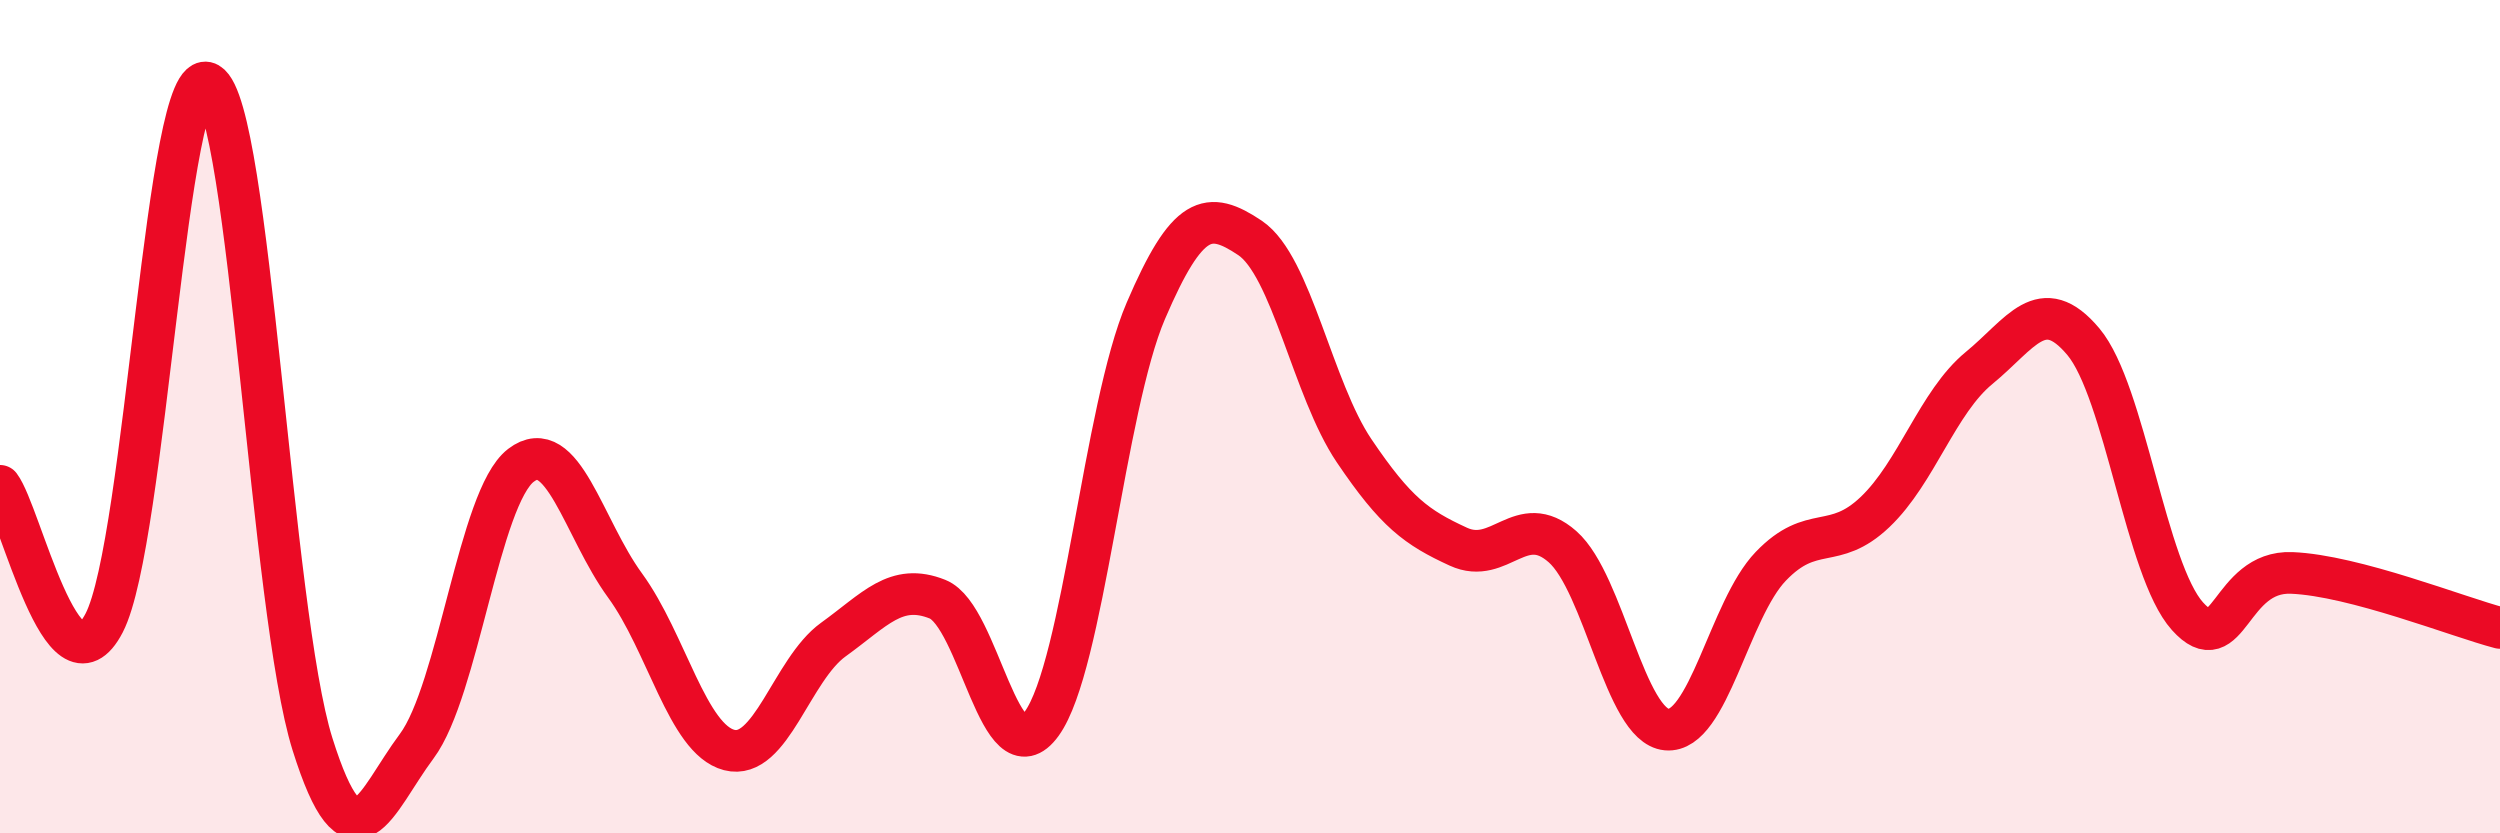 
    <svg width="60" height="20" viewBox="0 0 60 20" xmlns="http://www.w3.org/2000/svg">
      <path
        d="M 0,11.66 C 0.5,12.32 1.5,16.88 2.5,14.95 C 3.5,13.02 4,1.42 5,2 C 6,2.58 6.5,14.68 7.5,17.86 C 8.5,21.04 9,19.25 10,17.91 C 11,16.57 11.5,11.94 12.5,11.17 C 13.5,10.4 14,12.68 15,14.05 C 16,15.42 16.5,17.74 17.5,18 C 18.5,18.26 19,16.07 20,15.35 C 21,14.63 21.5,13.98 22.5,14.38 C 23.5,14.78 24,18.75 25,17.37 C 26,15.99 26.5,9.79 27.5,7.46 C 28.5,5.13 29,5.04 30,5.71 C 31,6.38 31.5,9.34 32.5,10.82 C 33.5,12.3 34,12.66 35,13.12 C 36,13.58 36.5,12.24 37.5,13.12 C 38.5,14 39,17.42 40,17.51 C 41,17.6 41.5,14.63 42.5,13.59 C 43.5,12.55 44,13.24 45,12.29 C 46,11.34 46.5,9.65 47.5,8.83 C 48.5,8.01 49,7.01 50,8.2 C 51,9.39 51.5,13.68 52.5,14.79 C 53.5,15.9 53.5,13.69 55,13.75 C 56.5,13.81 59,14.81 60,15.07L60 20L0 20Z"
        fill="#EB0A25"
        opacity="0.1"
        stroke-linecap="round"
        stroke-linejoin="round"
      />
      <path
        d="M 0,11.66 C 0.5,12.32 1.5,16.88 2.5,14.95 C 3.5,13.02 4,1.42 5,2 C 6,2.58 6.5,14.68 7.5,17.86 C 8.5,21.04 9,19.25 10,17.91 C 11,16.57 11.5,11.94 12.5,11.17 C 13.5,10.4 14,12.68 15,14.05 C 16,15.42 16.5,17.74 17.5,18 C 18.5,18.26 19,16.07 20,15.35 C 21,14.63 21.5,13.98 22.5,14.38 C 23.5,14.78 24,18.75 25,17.37 C 26,15.99 26.5,9.79 27.5,7.46 C 28.5,5.13 29,5.04 30,5.71 C 31,6.38 31.5,9.34 32.5,10.82 C 33.5,12.3 34,12.66 35,13.12 C 36,13.58 36.5,12.24 37.5,13.12 C 38.5,14 39,17.42 40,17.51 C 41,17.6 41.5,14.63 42.5,13.59 C 43.5,12.55 44,13.24 45,12.29 C 46,11.34 46.5,9.65 47.5,8.83 C 48.5,8.01 49,7.01 50,8.2 C 51,9.39 51.5,13.68 52.5,14.79 C 53.5,15.9 53.5,13.69 55,13.75 C 56.5,13.81 59,14.81 60,15.07"
        stroke="#EB0A25"
        stroke-width="1"
        fill="none"
        stroke-linecap="round"
        stroke-linejoin="round"
      />
    </svg>
  